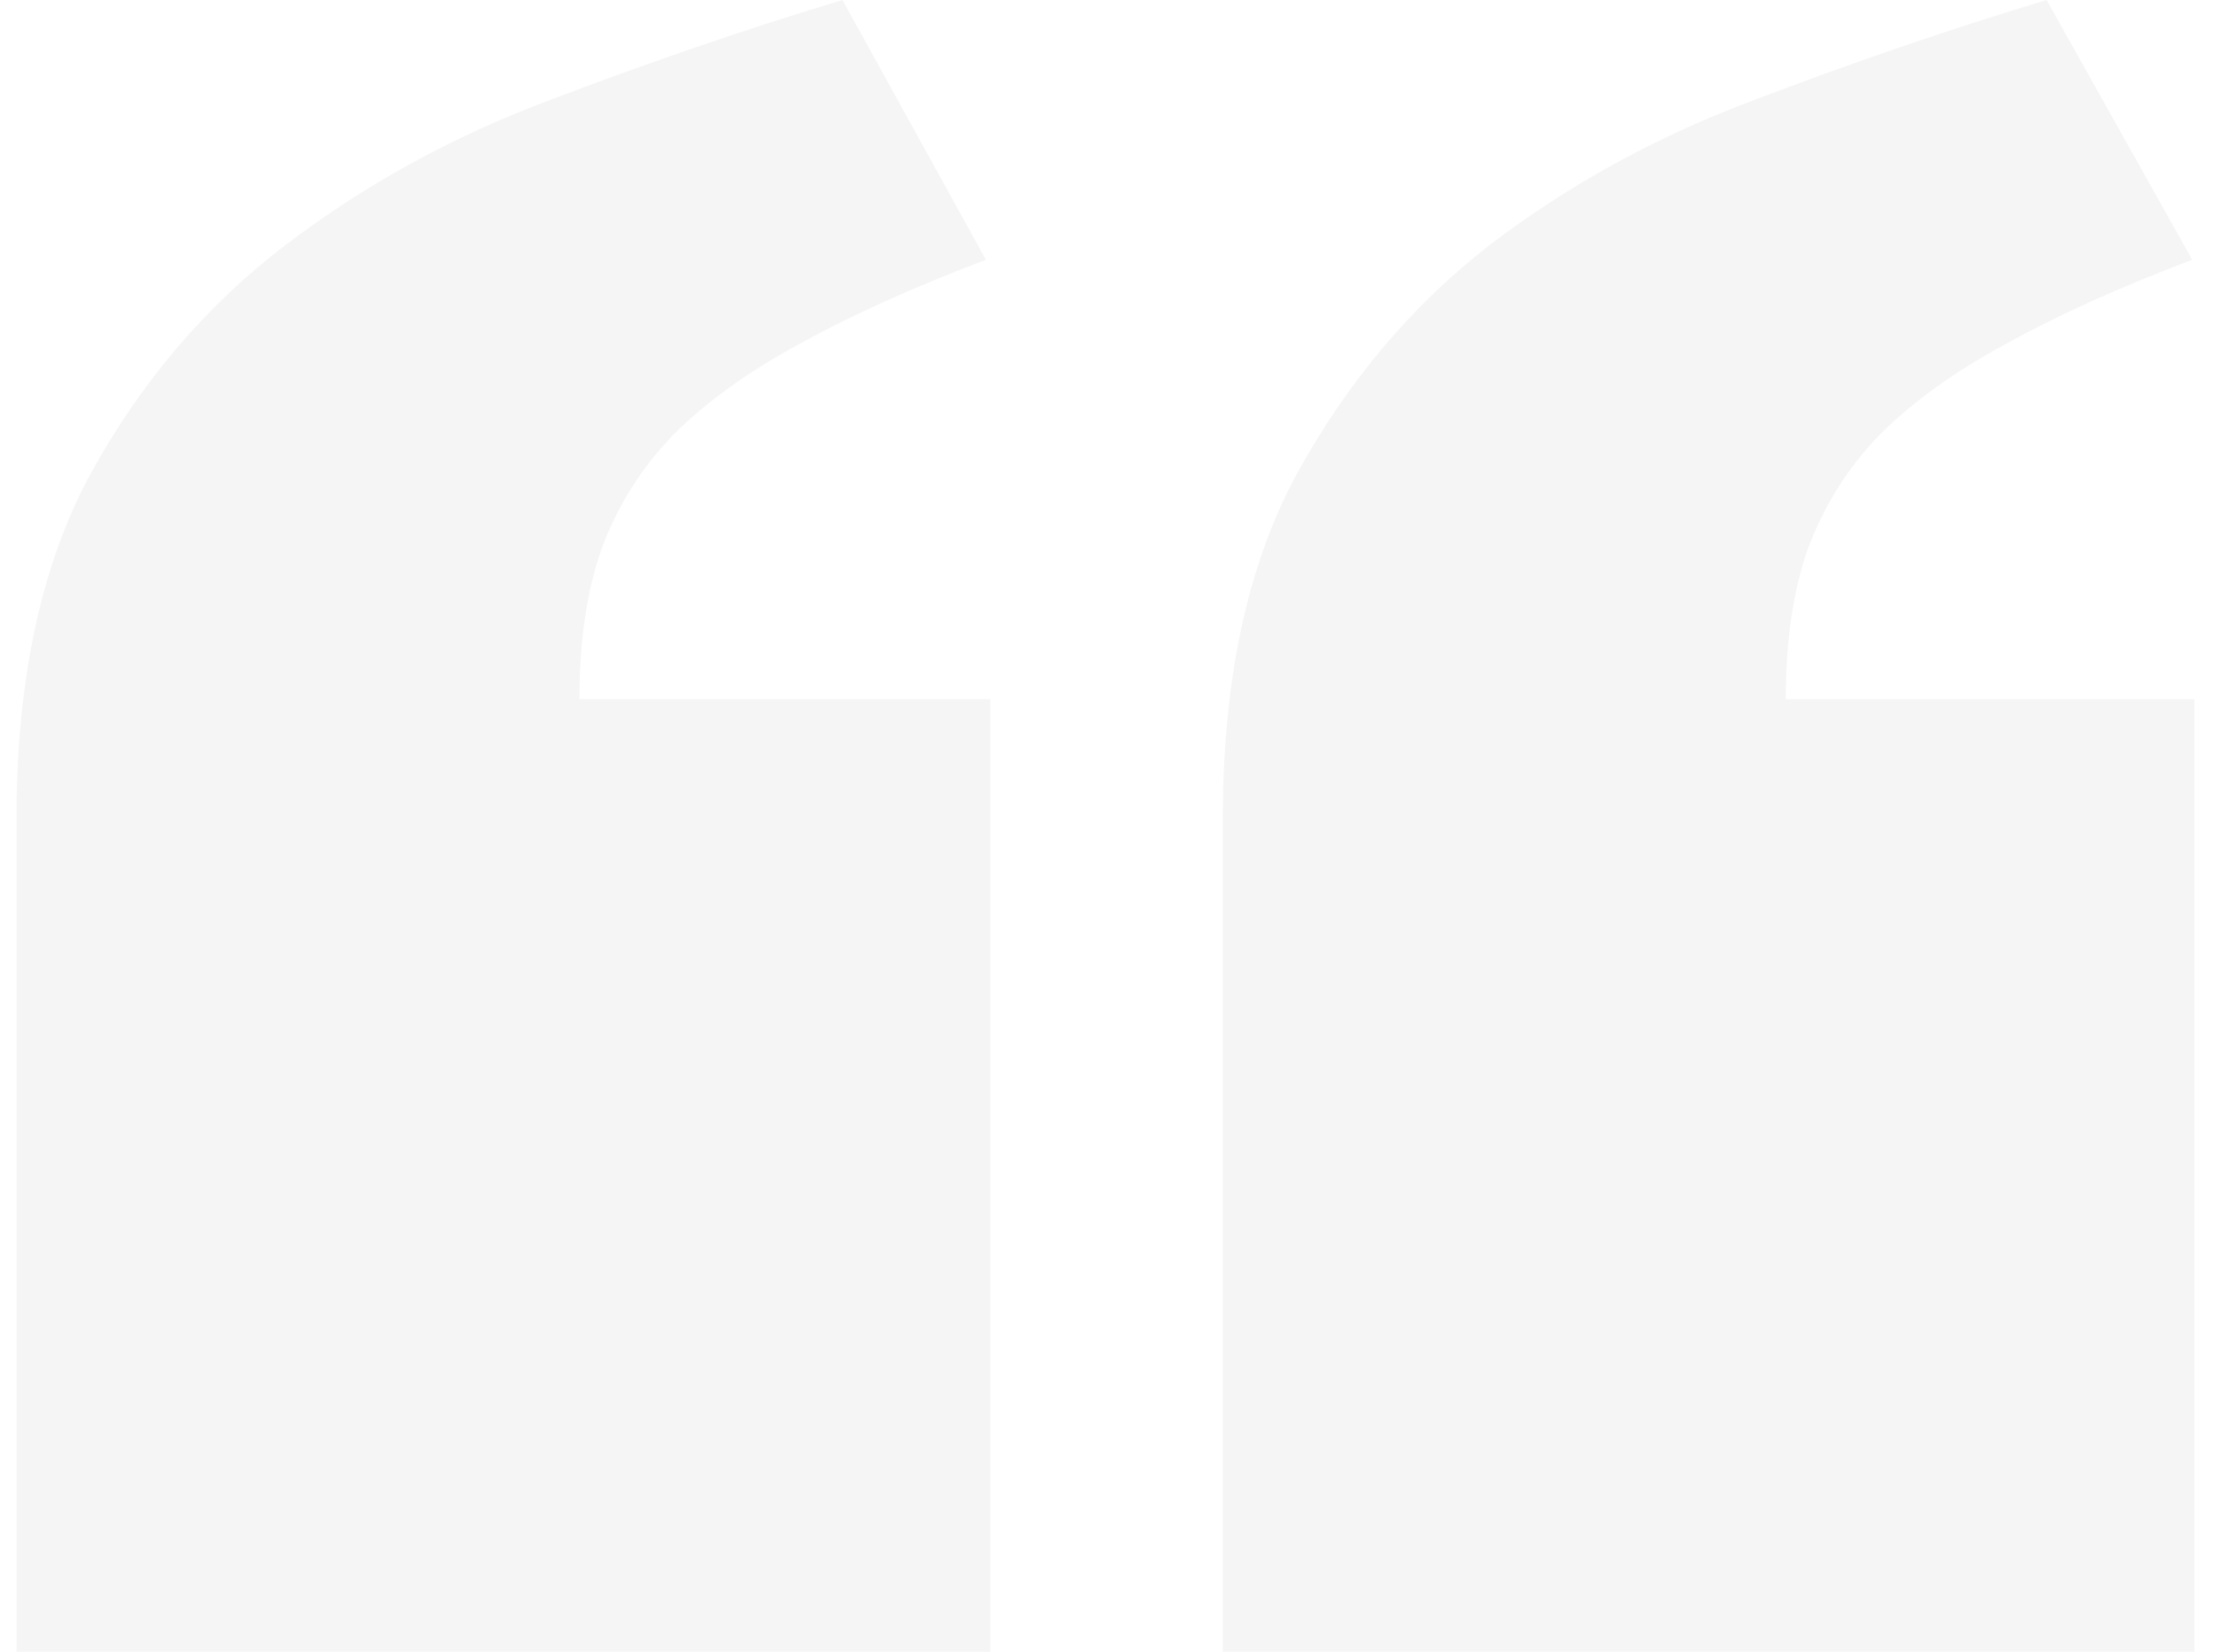 <svg width="67" height="50" viewBox="0 0 67 50" fill="none" xmlns="http://www.w3.org/2000/svg">
<path opacity="0.2" d="M66.437 50H37.022V24.771C37.022 20.577 37.767 17.104 39.259 14.351C40.795 11.555 42.747 9.24 45.116 7.405C47.529 5.57 50.205 4.107 53.144 3.014C56.127 1.879 59.066 0.874 61.962 0L66.371 7.864C64.177 8.694 62.291 9.546 60.712 10.419C59.176 11.249 57.904 12.167 56.895 13.172C55.93 14.177 55.206 15.334 54.723 16.645C54.285 17.912 54.065 19.419 54.065 21.166H66.437V50ZM29.981 50H0.5V24.771C0.5 20.577 1.246 17.104 2.737 14.351C4.273 11.555 6.247 9.24 8.66 7.405C11.073 5.57 13.749 4.107 16.688 3.014C19.671 1.879 22.61 0.874 25.506 0L29.849 7.864C27.655 8.694 25.769 9.546 24.19 10.419C22.654 11.249 21.382 12.167 20.373 13.172C19.408 14.177 18.684 15.334 18.201 16.645C17.763 17.912 17.543 19.419 17.543 21.166H29.981V50Z" fill="#393939" fill-opacity="0.25"/>
</svg>
